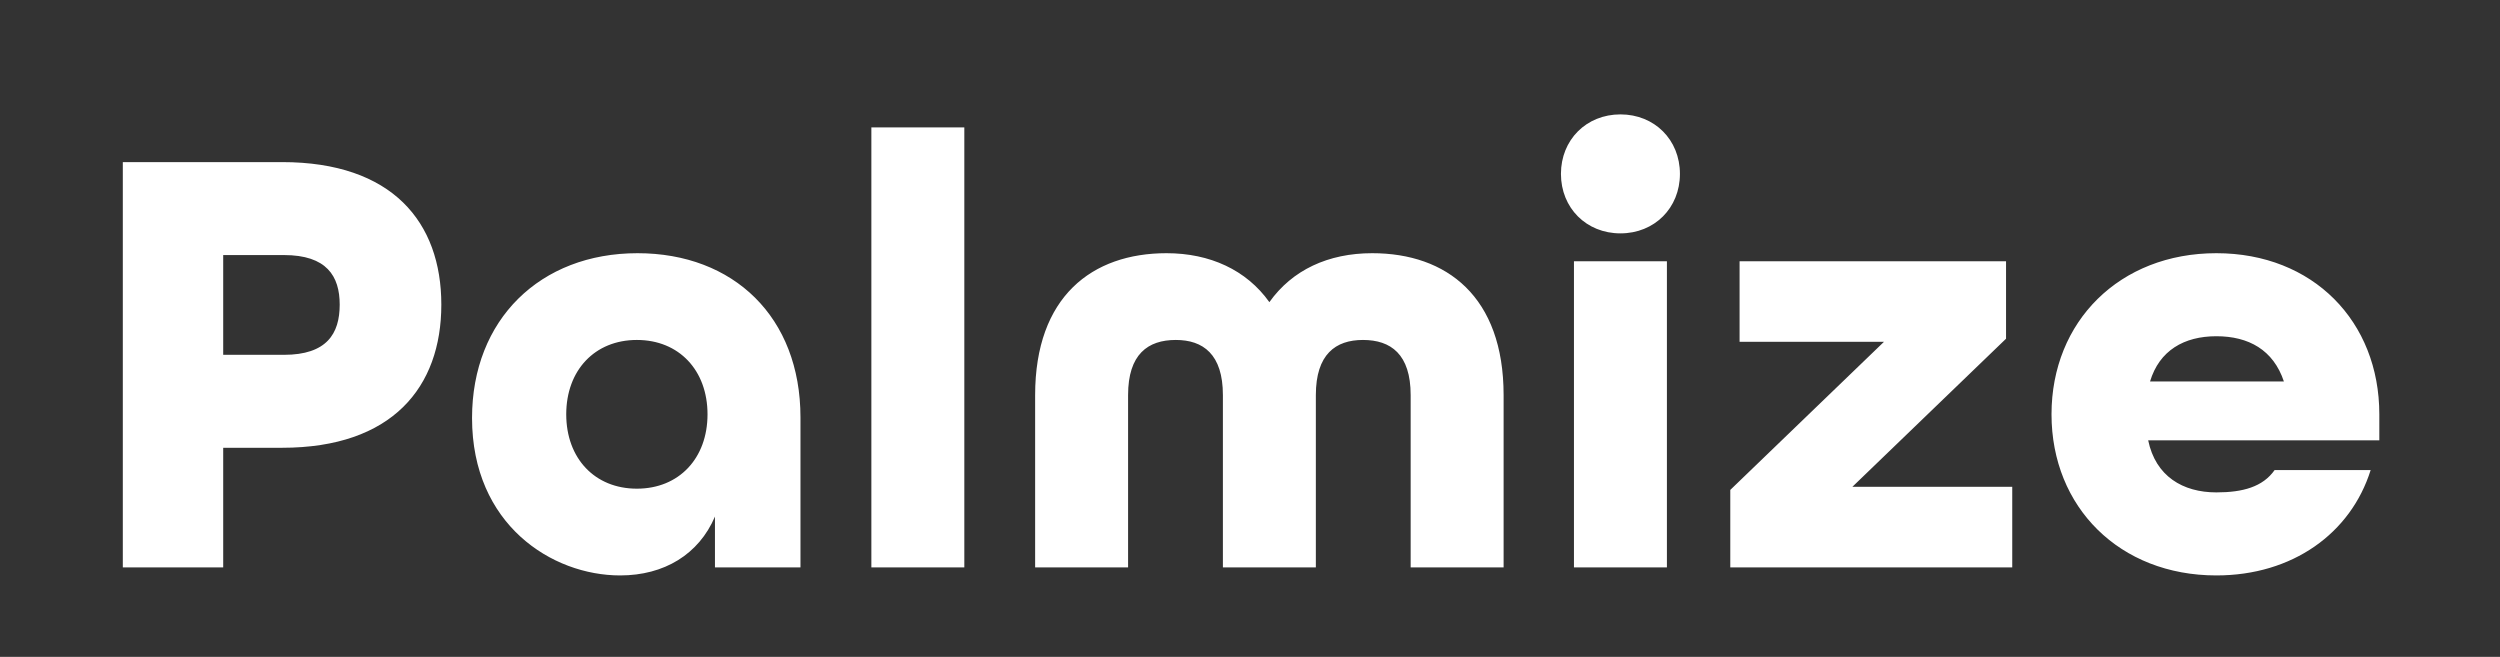 <svg xmlns="http://www.w3.org/2000/svg" fill="none" viewBox="0 0 529 139" height="139" width="529">
<rect x="0" y="0" width="529" height="139" fill="#333333" stroke="none"/>
<g clip-path="url(#clip0_67_961)">
<path fill="white" d="M25.987 120.057V34.301H59.686C83.026 34.301 93.385 47.02 93.385 64.46C93.385 81.9 83.026 94.75 59.686 94.75H47.229V120.057H25.987ZM47.229 75.081H60.079C69.127 75.081 71.88 70.623 71.88 64.46C71.88 58.428 69.127 53.97 60.079 53.97H47.229V75.081ZM131.223 121.762C116.799 121.762 99.884 111.009 99.884 88.456C99.884 67.607 114.308 53.577 134.894 53.577C155.219 53.577 169.38 67.082 169.38 88.325V120.057H151.285V109.305C147.876 117.303 140.533 121.762 131.223 121.762ZM134.763 103.404C143.68 103.404 149.711 96.979 149.711 87.669C149.711 78.359 143.68 71.934 134.763 71.934C125.847 71.934 119.815 78.359 119.815 87.669C119.815 96.979 125.847 103.404 134.763 103.404ZM184.381 120.057V26.958H204.05V120.057H184.381ZM219.034 120.057V83.604C219.034 62.755 231.097 53.577 246.832 53.577C256.011 53.577 263.747 57.117 268.599 63.935C273.451 57.117 281.056 53.577 290.366 53.577C306.101 53.577 318.164 62.755 318.164 83.604V120.057H298.496V83.604C298.496 74.95 294.3 71.934 288.399 71.934C282.629 71.934 278.433 74.95 278.433 83.604V120.057H258.765V83.604C258.765 74.95 254.569 71.934 248.799 71.934C242.899 71.934 238.702 74.95 238.702 83.604V120.057H219.034ZM342.884 49.381C335.672 49.381 330.296 44.005 330.296 36.793C330.296 29.581 335.672 24.205 342.884 24.205C350.095 24.205 355.472 29.581 355.472 36.793C355.472 44.005 350.095 49.381 342.884 49.381ZM333.049 120.057V55.281H352.718V120.057H333.049ZM366.129 120.057V103.666L398.648 72.328H368.095V55.281H424.479V71.672L391.96 103.011H425.791V120.057H366.129ZM468.979 121.762C448.523 121.762 434.1 107.338 434.1 87.669C434.1 68 448.523 53.577 468.979 53.577C489.435 53.577 503.465 68 503.465 87.669V93.176H454.555C456.129 100.782 461.898 104.191 468.979 104.191C474.617 104.191 478.813 103.011 481.305 99.471H501.629C497.433 112.845 485.107 121.762 468.979 121.762ZM454.949 80.719H483.272C481.042 74.032 475.797 71.147 468.979 71.147C462.16 71.147 456.915 74.163 454.949 80.719Z"></path>
</g>
<defs>
<clipPath id="clip0_67_961">
<rect transform="translate(0.855 0.289)" fill="white" height="138" width="528"></rect>
</clipPath>
</defs>
</svg>
